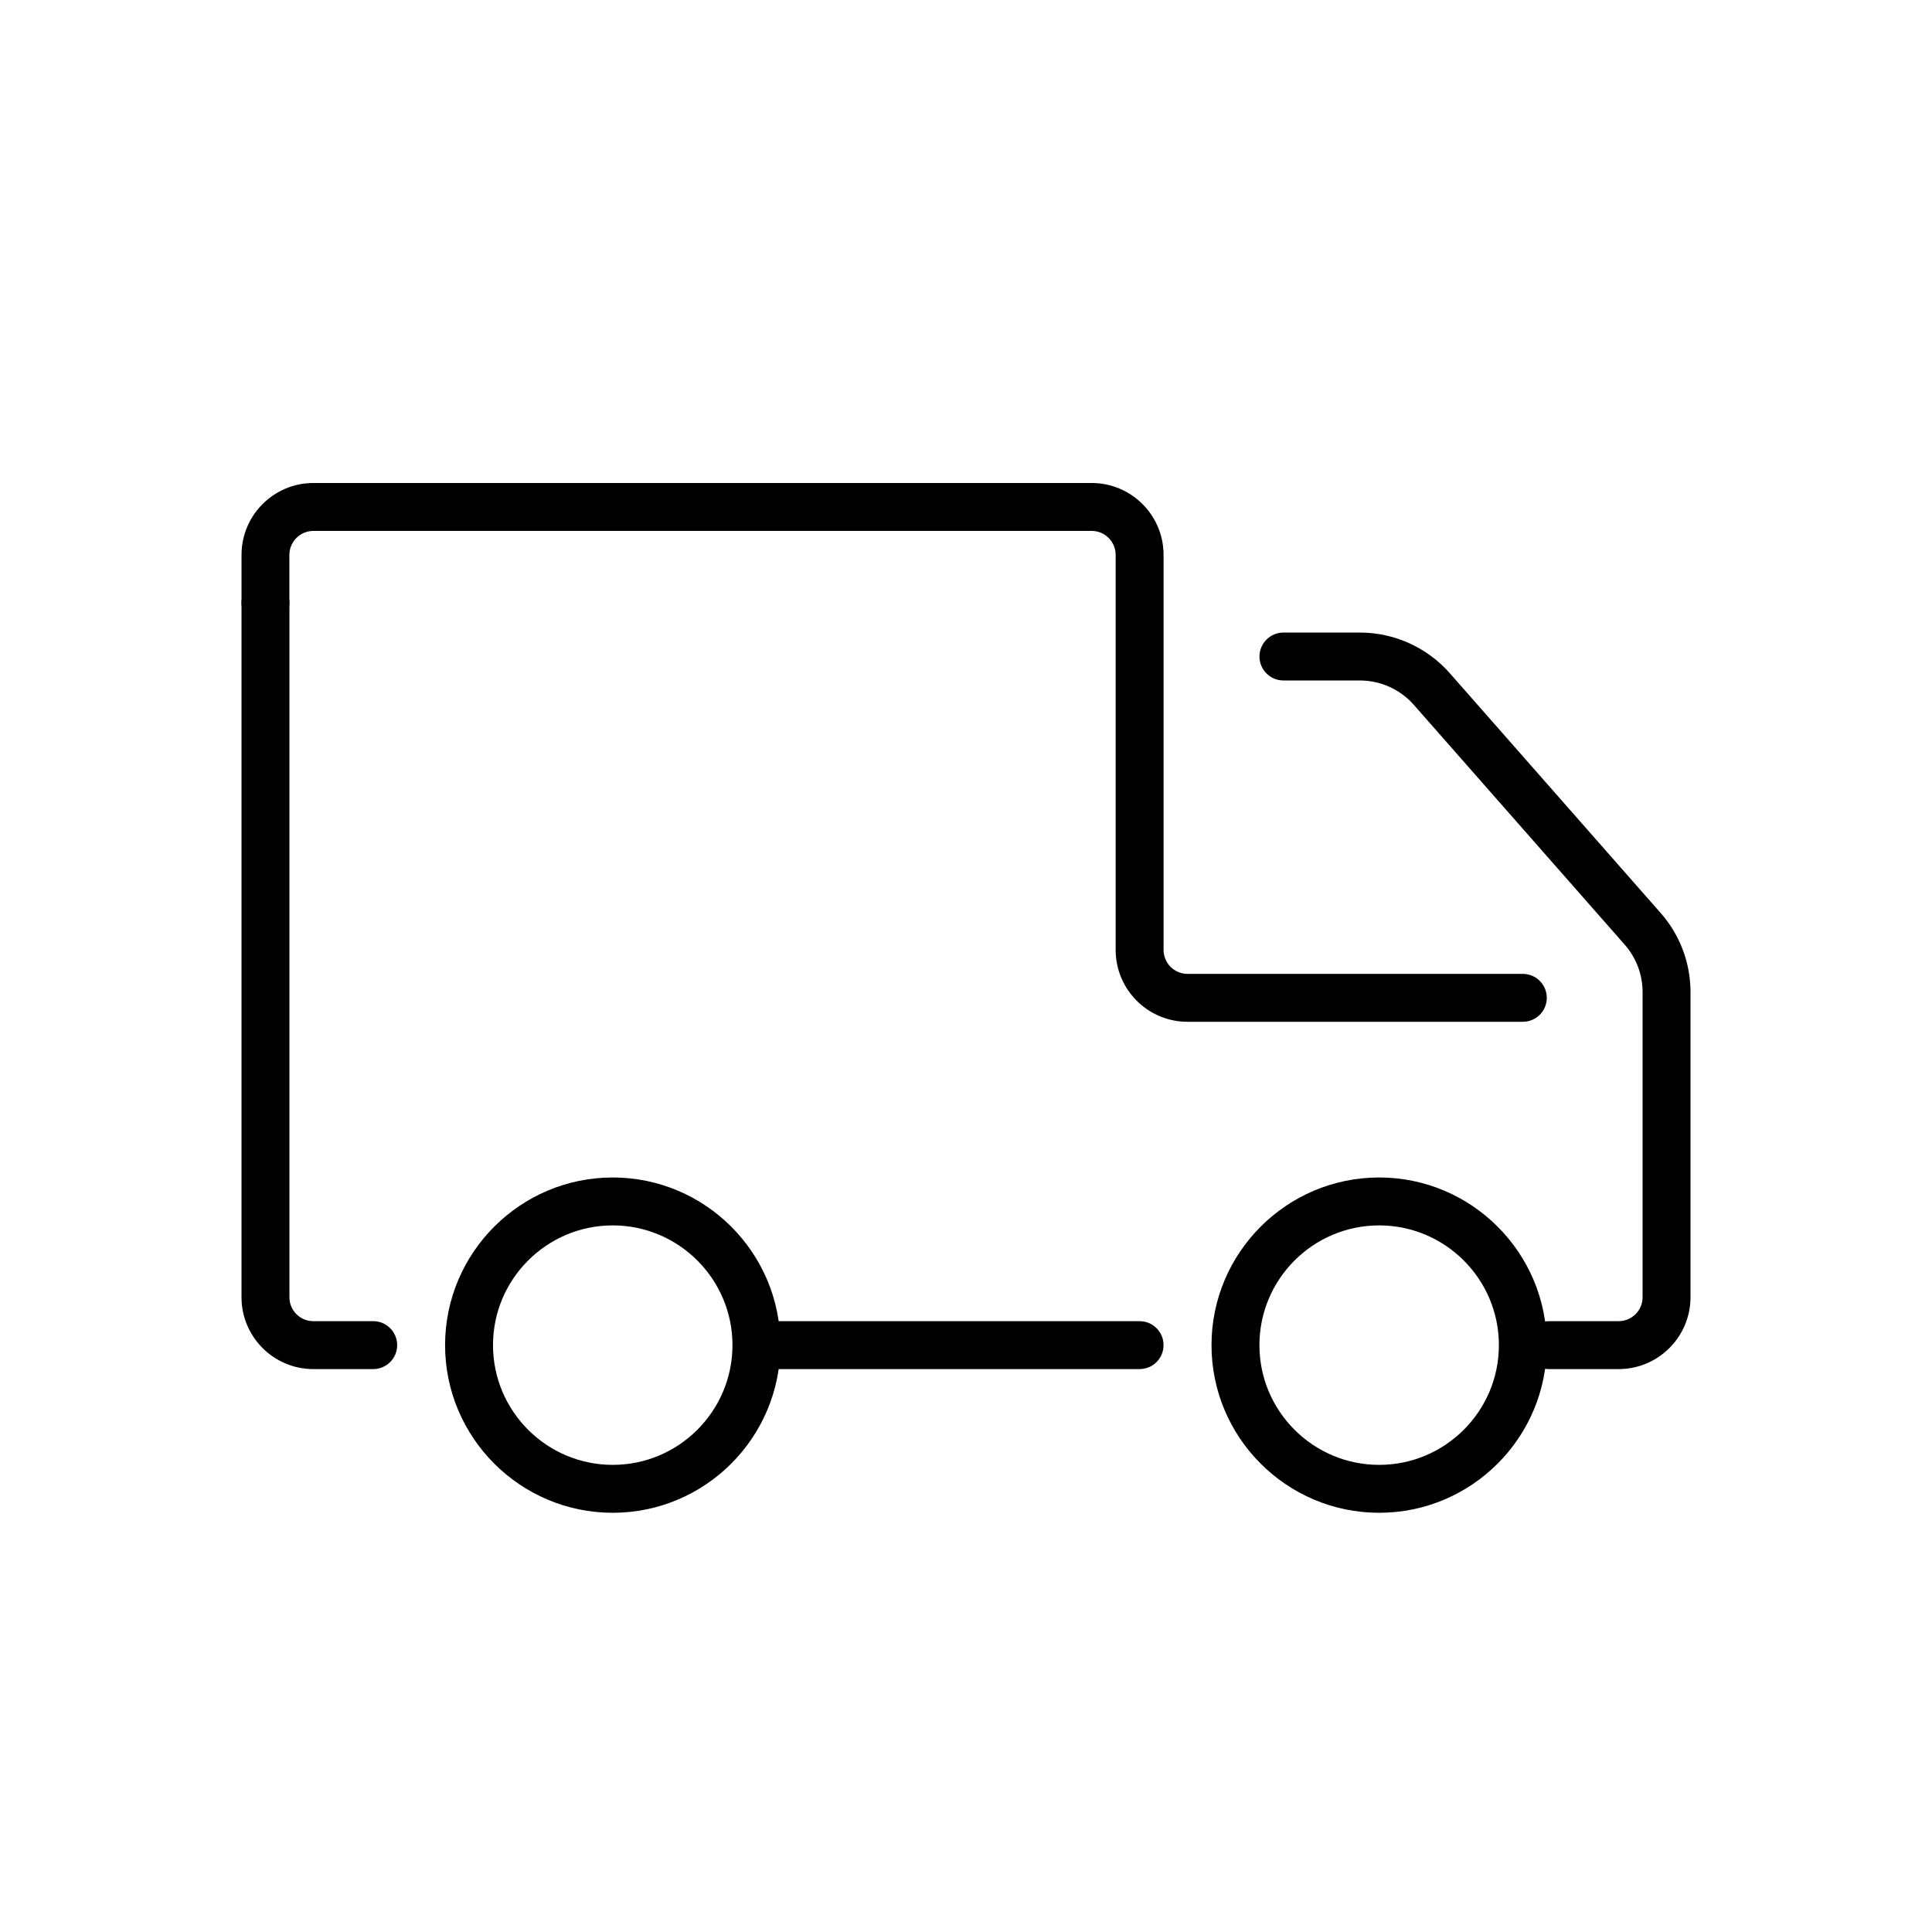 <svg width="80" height="80" viewBox="0 0 80 80" fill="currentColor" xmlns="http://www.w3.org/2000/svg">
  <g>
    <g>
      <g>
        <mask  style="mask-type:alpha" maskUnits="userSpaceOnUse" x="10" y="20" width="55" height="23">
          <path fill-rule="evenodd" clip-rule="evenodd" fill="currentColor" stroke="none"
            d="M10.001 20H64.049V42.31H10.001V20Z" />
        </mask>
        <g>
          <path fill-rule="evenodd" clip-rule="evenodd" fill="currentColor" stroke="none"
            d="M63.057 42.31H49.171C47.531 42.31 46.197 40.976 46.197 39.334V22.976C46.197 22.428 45.751 21.984 45.205 21.984H12.975C12.429 21.984 11.983 22.428 11.983 22.976V24.958C11.983 25.506 11.539 25.948 10.993 25.948C10.445 25.948 10.001 25.506 10.001 24.958V22.976C10.001 21.334 11.335 20 12.975 20H45.205C46.845 20 48.181 21.334 48.181 22.976V39.334C48.181 39.882 48.625 40.326 49.171 40.326H63.057C63.605 40.326 64.049 40.77 64.049 41.318C64.049 41.866 63.605 42.31 63.057 42.31Z" />
        </g>
      <path fill-rule="evenodd" clip-rule="evenodd" fill="currentColor" stroke="none"
        d="M15.454 56.691H12.976C11.334 56.691 10 55.357 10 53.715V24.957C10 24.409 10.444 23.965 10.992 23.965C11.538 23.965 11.984 24.409 11.984 24.957V53.715C11.984 54.263 12.428 54.707 12.976 54.707H15.454C16.002 54.707 16.446 55.151 16.446 55.699C16.446 56.247 16.002 56.691 15.454 56.691Z" />
        <mask style="mask-type:alpha" maskUnits="userSpaceOnUse" x="52" y="26" width="18" height="31">
          <path fill-rule="evenodd" clip-rule="evenodd" fill="currentColor" stroke="none"
            d="M52.152 26.193H70V56.691H52.152V26.193Z" />
        </mask>
        <g>
          <path fill-rule="evenodd" clip-rule="evenodd" fill="currentColor" stroke="none"
            d="M67.024 56.691H64.132C63.584 56.691 63.14 56.247 63.14 55.699C63.14 55.151 63.584 54.707 64.132 54.707H67.024C67.57 54.707 68.016 54.263 68.016 53.715V41.079C68.016 40.355 67.752 39.657 67.274 39.115L58.544 29.187C57.98 28.545 57.164 28.177 56.31 28.177H53.144C52.598 28.177 52.152 27.733 52.152 27.185C52.152 26.637 52.598 26.193 53.144 26.193H56.31C57.734 26.193 59.092 26.807 60.034 27.877L68.764 37.805C69.562 38.709 70 39.873 70 41.079V53.715C70 55.357 68.664 56.691 67.024 56.691Z" />
        </g>
      </g>
      <path fill-rule="evenodd" clip-rule="evenodd" fill="currentColor" stroke="none"
        d="M47.188 56.691H31.402C30.854 56.691 30.41 56.247 30.41 55.699C30.41 55.151 30.854 54.707 31.402 54.707H47.188C47.736 54.707 48.18 55.151 48.18 55.699C48.18 56.247 47.736 56.691 47.188 56.691Z" />
      <path fill-rule="evenodd" clip-rule="evenodd" fill="currentColor" stroke="none"
        d="M57.108 50.741C54.373 50.741 52.15 52.965 52.15 55.699C52.15 58.433 54.373 60.657 57.108 60.657C59.842 60.657 62.066 58.433 62.066 55.699C62.066 52.965 59.842 50.741 57.108 50.741ZM57.108 62.641C53.279 62.641 50.166 59.527 50.166 55.699C50.166 51.871 53.279 48.757 57.108 48.757C60.935 48.757 64.049 51.871 64.049 55.699C64.049 59.527 60.935 62.641 57.108 62.641Z" />
      <path fill-rule="evenodd" clip-rule="evenodd" fill="currentColor" stroke="none"
        d="M25.372 50.741C22.638 50.741 20.414 52.965 20.414 55.699C20.414 58.433 22.638 60.657 25.372 60.657C28.106 60.657 30.33 58.433 30.33 55.699C30.33 52.965 28.106 50.741 25.372 50.741ZM25.372 62.641C21.544 62.641 18.43 59.527 18.43 55.699C18.43 51.871 21.544 48.757 25.372 48.757C29.2 48.757 32.314 51.871 32.314 55.699C32.314 59.527 29.2 62.641 25.372 62.641Z" />
    </g>
  </g>
</svg>
